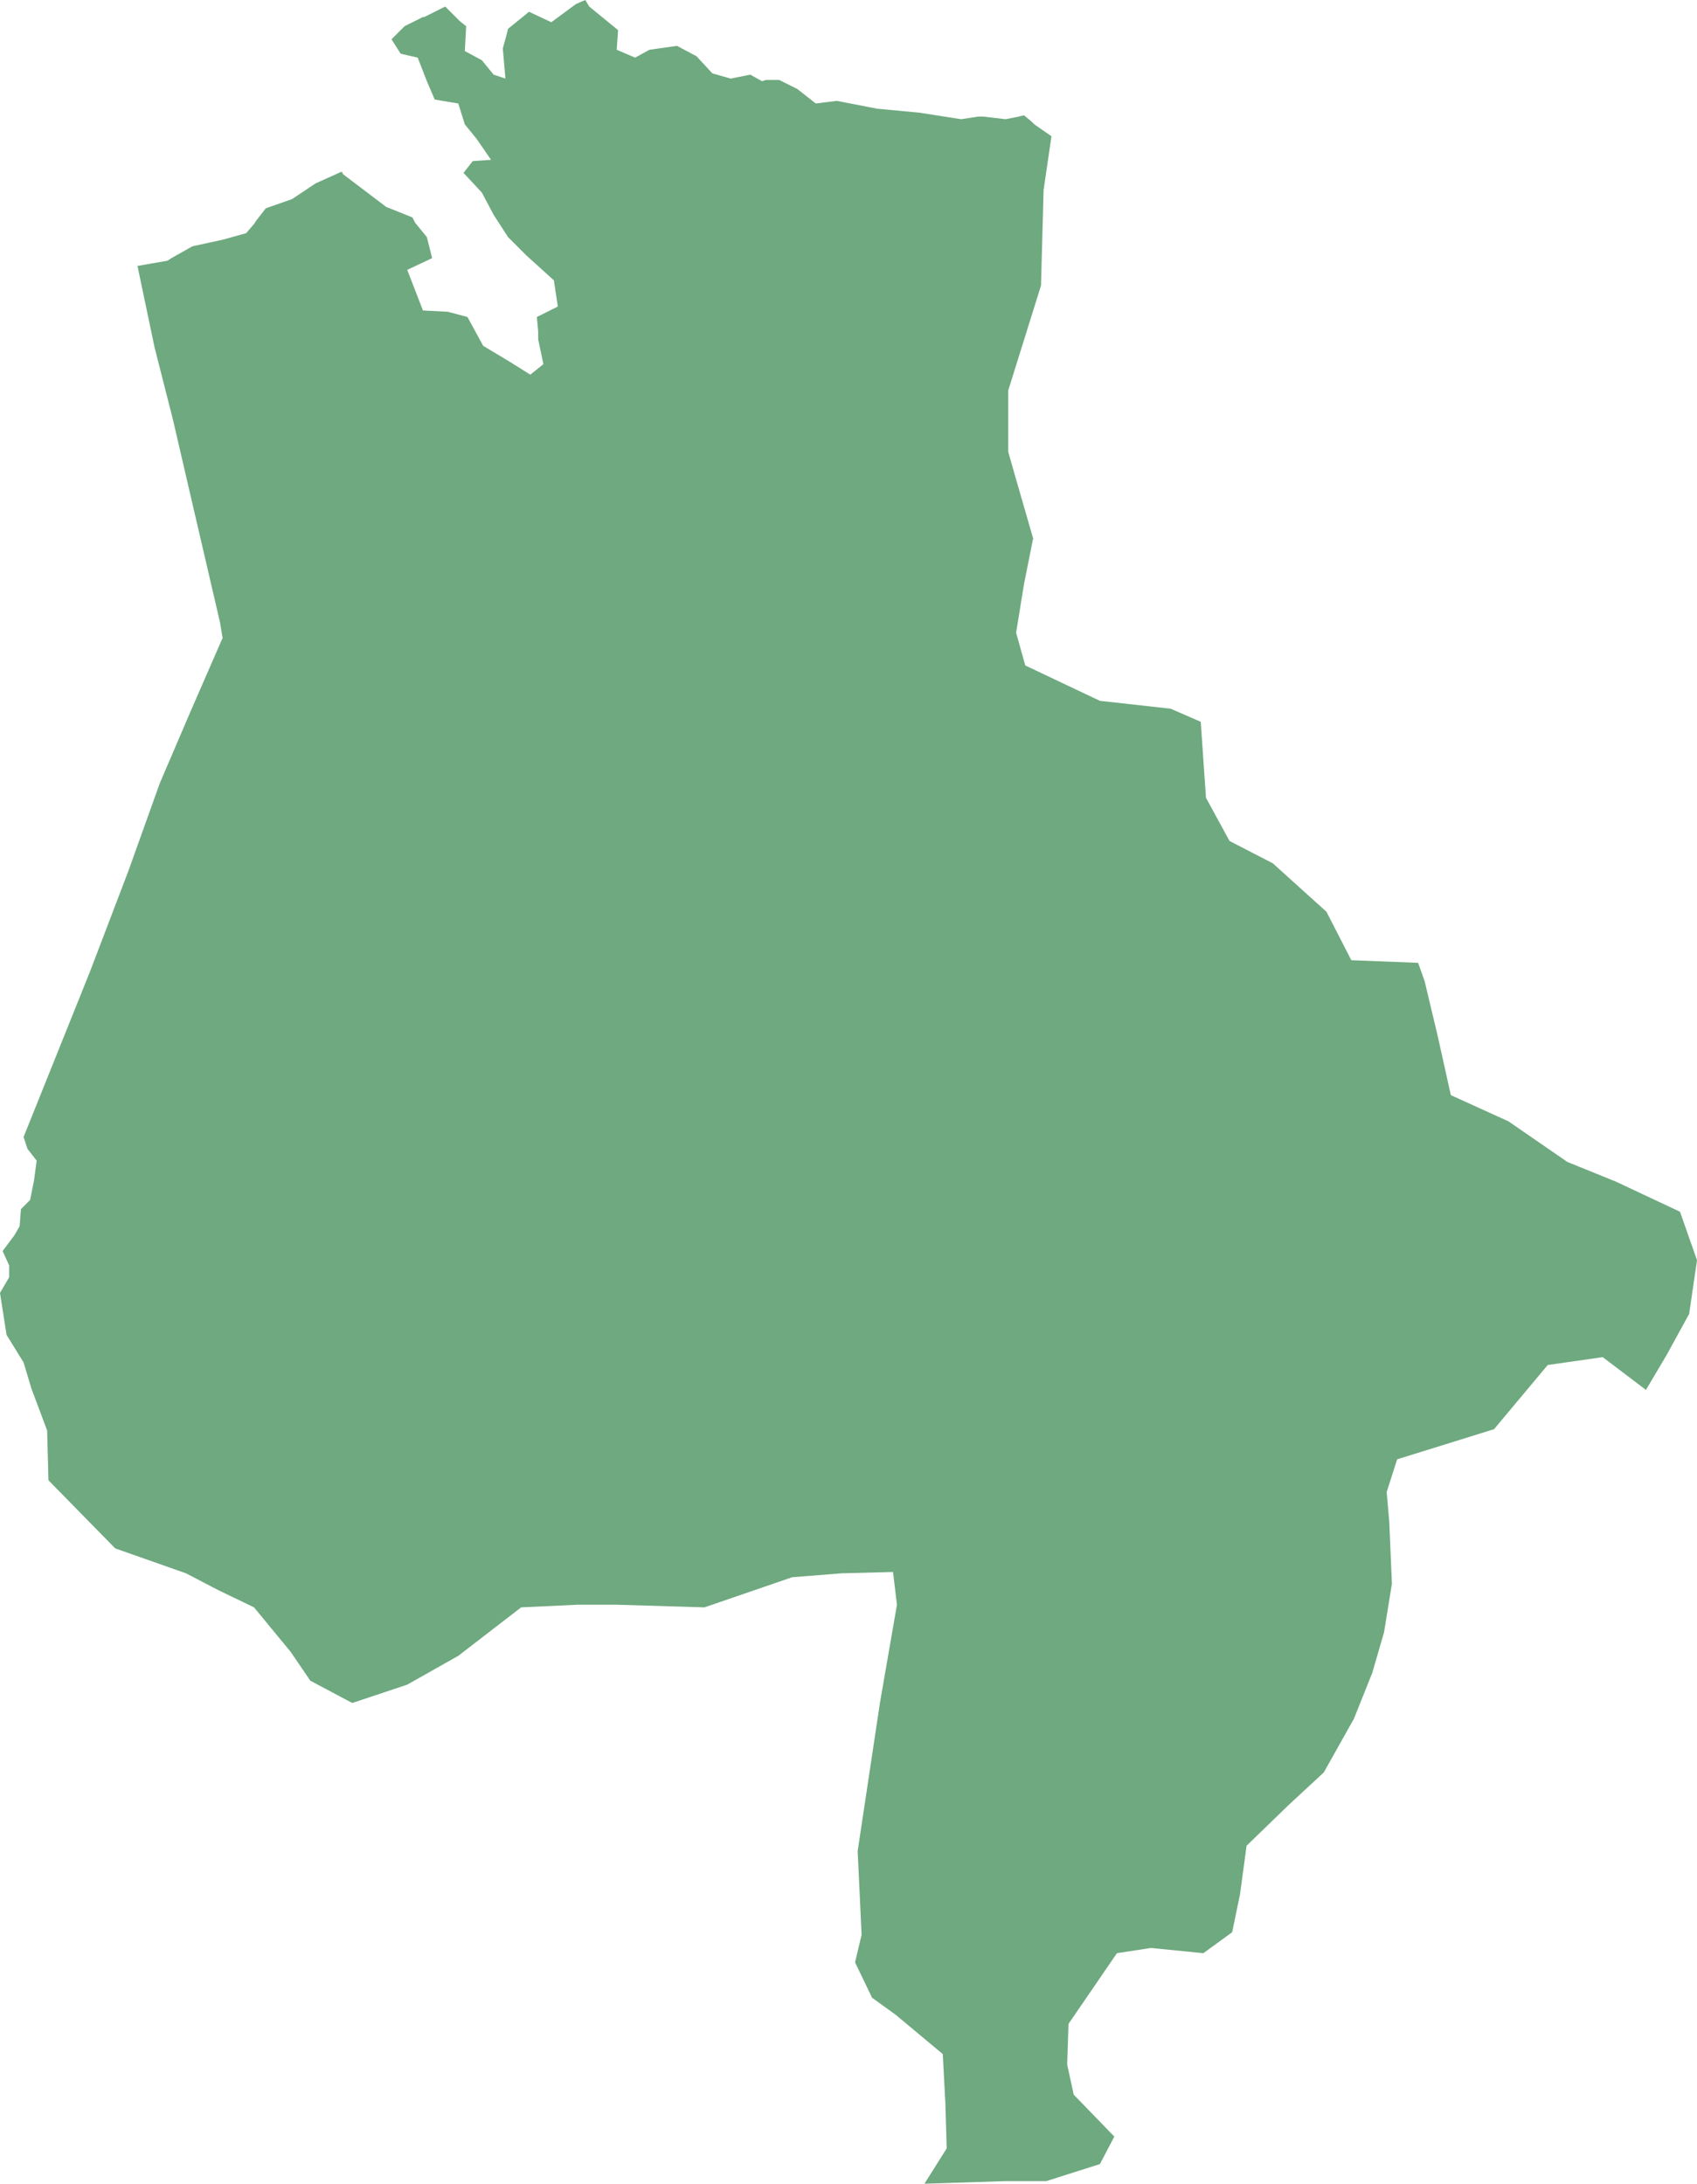 <?xml version="1.0" encoding="UTF-8"?>
<!DOCTYPE svg PUBLIC "-//W3C//DTD SVG 1.1//EN" "http://www.w3.org/Graphics/SVG/1.1/DTD/svg11.dtd">
<!-- Creator: CorelDRAW -->
<svg xmlns="http://www.w3.org/2000/svg" xml:space="preserve" width="100%" height="100%" style="shape-rendering:geometricPrecision; text-rendering:geometricPrecision; image-rendering:optimizeQuality; fill-rule:evenodd; clip-rule:evenodd"
viewBox="0 0 200881 258463"
 xmlns:xlink="http://www.w3.org/1999/xlink">
 <defs>
  <style type="text/css">
   <![CDATA[
    .fil0 {fill:#6EA97F}
   ]]>
  </style>
 </defs>
 <g id="Layer_x0020_1">
  <polygon class="fil0" points="124466,16125.2 123536,22481.9 123226,33800.4 119351,46203.9 119351,53491.3 120281,56747.2 122296,63724.4 121211,69150.8 120281,74887.8 121366,78763.8 130201,82950 138571,83880.3 142136,85430.7 142756,94423.6 145546,99540.2 150661,102176 157016,107913 159961,113649 167866,113959 168641,116130 170191,122642 171741,129619 178561,132720 185536,137526 191271,139852 198866,143419 200881,149155 199951,155512 197316,160319 194836,164505 189721,160629 183211,161559 176856,169156 165386,172722 164146,176598 164456,180165 164766,187452 163836,193189 162441,197995 160271,203421 156706,209778 152521,213654 147561,218461 146786,224198 145856,228694 142446,231175 136246,230555 132216,231175 126481,239547 126326,244354 127101,247920 131906,252881 130201,256137 123846,258153 119041,258153 109431,258463 112066,254277 111911,249005 111601,243113 106021,238462 103231,236446 101216,232260 101991,229004 101526,219081 104161,201561 106176,189932 105711,186056 99665.7,186211 93775.6,186676 83390.6,190243 73005.5,189932 68355.5,189932 61690.6,190243 54250.4,195979 48205.5,199390 41695.3,201561 36735,198925 34410.2,195514 30070.1,190243 25885,188227 22010.2,186211 13640.2,183265 5735.04,175203 5579.92,169311 3720.08,164350 2790.16,161249 775.197,157993 0,153031 1085.04,151171 1085.04,149775 309.843,148070 1705.12,146209 2325.2,145124 2480.31,143108 3564.96,142023 4030.31,139697 4340.16,137372 3255.12,135976 2790.16,134581 10695.3,114890 15190.2,103106 18910.2,92718.1 22630.3,84035.4 26350.4,75507.9 26040.2,73647.2 22940.2,60313.4 20460.2,49615 18290.2,41087.4 16275.2,31474.4 19840.2,30854.3 20305.1,30544.1 22785.4,29148.8 26350.4,28373.6 29140.2,27598.4 30070.1,26513 30380.3,26048 31465.4,24652.8 34565.4,23567.3 37355.5,21706.7 40455.1,20311 40610.2,20621.3 45725.2,24497.6 48825.2,25737.8 49135.4,26358.3 50530.3,28063.4 51150.4,30544.1 50840.6,30699.2 48205.5,31939.8 50065.4,36746.1 53010.2,36901.2 55335.4,37521.3 57195.3,40932.3 60295.3,42792.9 62775.6,44343.3 64325.6,43103.1 63705.5,40157.1 63705.5,39226.8 63550.4,37521.3 66030.3,36281.1 65565.4,33180.3 62310.2,30234.3 60140.6,28063.4 58435.4,25428 57040.6,22792.1 54870.5,20466.1 55955.5,19070.9 58125.2,18915.7 56420.5,16435 55025.6,14729.5 54250.4,12248.8 51460.2,11783.5 50530.3,9612.99 49445.3,6822.05 47430.3,6357.09 46345.3,4651.57 47895.3,3100.79 50065.4,2015.75 50220.5,2015.75 52700.4,775.197 54405.5,2480.71 55180.3,3100.79 55025.6,6046.85 57040.6,7132.28 58435.4,8837.8 59830.3,9302.76 59520.5,5736.61 59985.4,4031.1 60140.6,3411.02 62620.5,1395.67 64945.3,2480.71 65255.5,2635.83 68200.4,465.354 69285.4,0 69750.4,775.197 71455.5,2170.87 73160.6,3566.14 73005.5,5891.73 75175.6,6822.05 76880.3,5891.73 80135.4,5426.77 82460.6,6666.93 84320.5,8682.68 86490.6,9302.76 88815.4,8837.8 90210.6,9612.99 90675.6,9457.87 92225.6,9457.87 94395.7,10543.3 96565.7,12248.8 99045.7,11938.6 103850,12868.9 108811,13333.9 113771,14109.4 115786,13799.2 116406,13799.2 119041,14109.4 120591,13799.2 121211,13644.1 122141,14419.3 122451,14729.5 "/>
 </g>
</svg>
